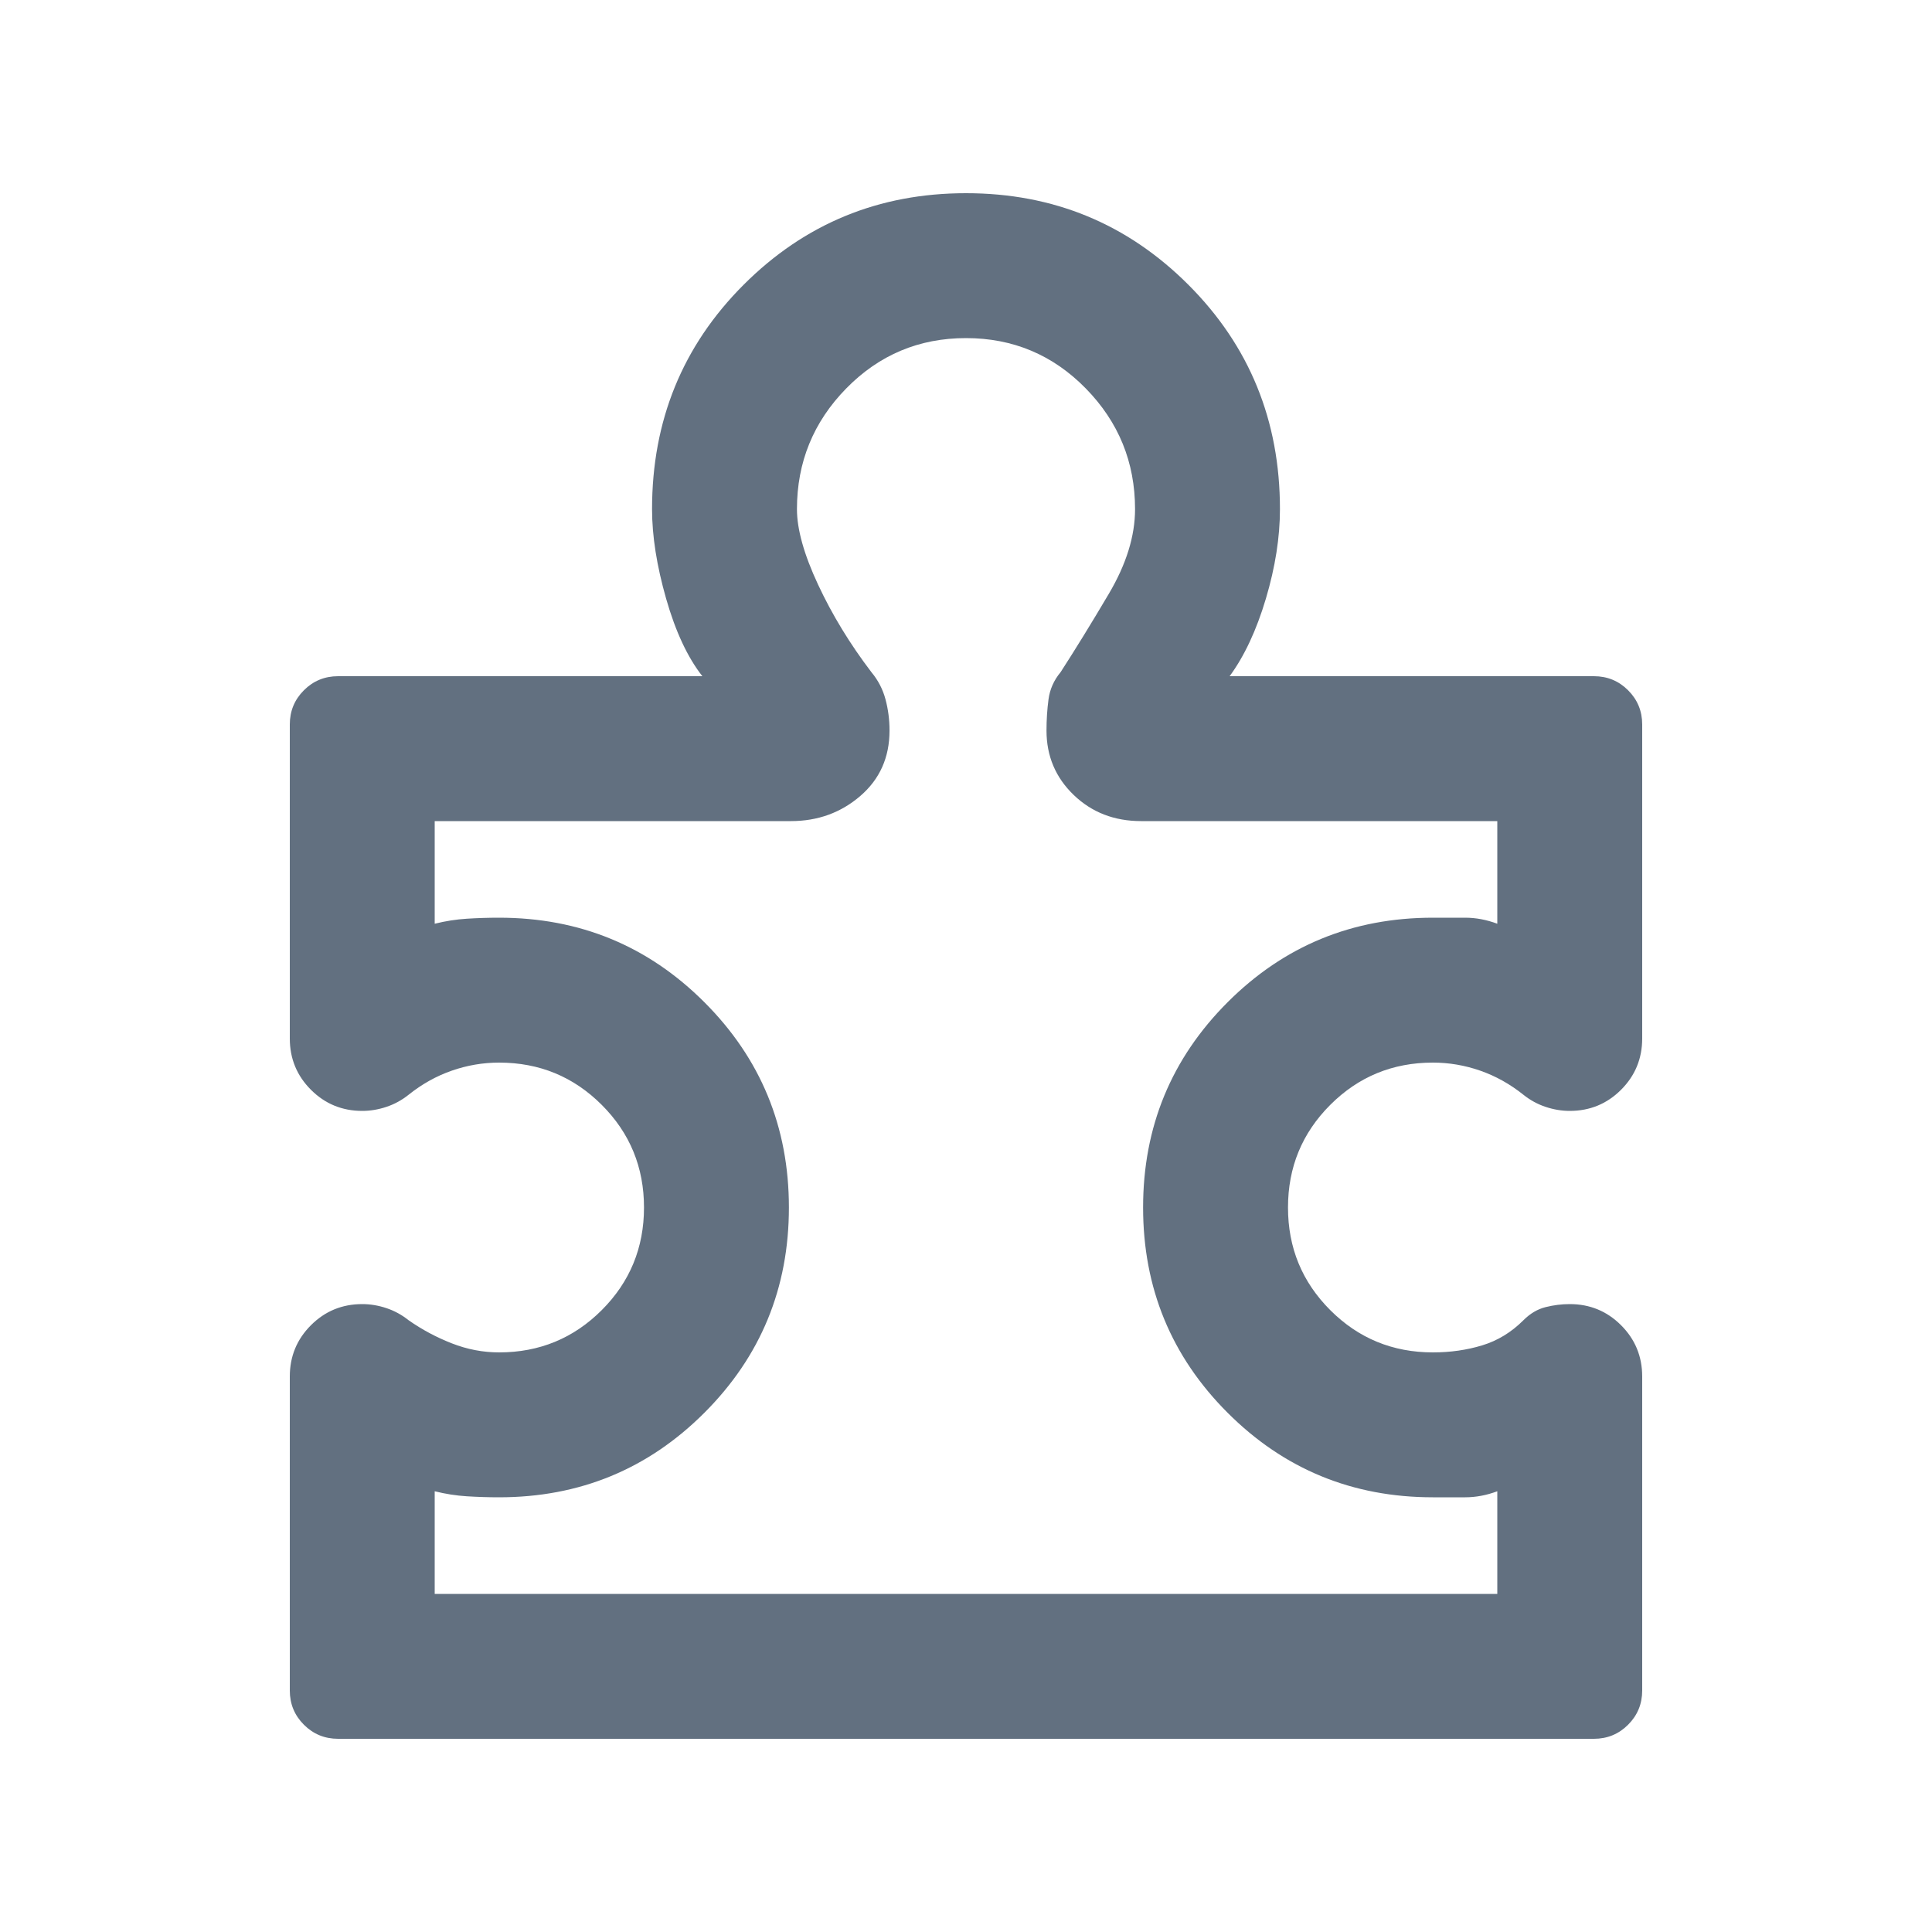 <svg xmlns="http://www.w3.org/2000/svg" height="20px" viewBox="0 -960 960 960" width="20px" fill="#627080"><path d="M144-276q0-15 10.5-25.5T180-312q6 0 12 2t11 6q10 7 21.5 11.5T248-288q30 0 51-21t21-51q0-30-21-51t-51-21q-12 0-23.5 4T203-416q-5 4-11 6t-12 2q-15 0-25.5-10.5T144-444v-156q0-10 7-17t17-7h181q1 0 1 1t-1-1q-11-14-18-38.5t-7-44.5q0-66 45.5-111.5T480-864q65 0 110.5 45.5T636-707q0 21-7 44.5T611-624q-1 2-1 1t1-1h181q10 0 17 7t7 17v156q0 15-10.5 25.5T780-408q-6 0-12-2t-11-6q-10-8-21.5-12t-23.5-4q-30 0-51 21t-21 51q0 30 21 51t51 21q13 0 24.5-3.5T757-304q5-5 11-6.5t12-1.5q15 0 25.5 10.5T816-276v156q0 10-7 17t-17 7H168q-10 0-17-7t-7-17v-156Zm72 108h528v-51q-8 3-16 3h-16q-60 0-102-42t-42-102q0-60 42-102t102-42h16q8 0 16 3v-51H567q-20 0-33.5-13T520-597q0-8 1-15.5t6-13.5q11-17 24-39t13-42q0-35-24.5-60T480-792q-35 0-59.5 25T396-707q0 15 10.5 37.5T433-626q5 6 7 13.5t2 15.5q0 20-14.5 32.5T393-552H216v51q8-2 16-2.5t16-.5q60 0 102 42t42 102q0 60-42 102t-102 42q-8 0-16-.5t-16-2.5v51Zm264-312Z"/></svg>